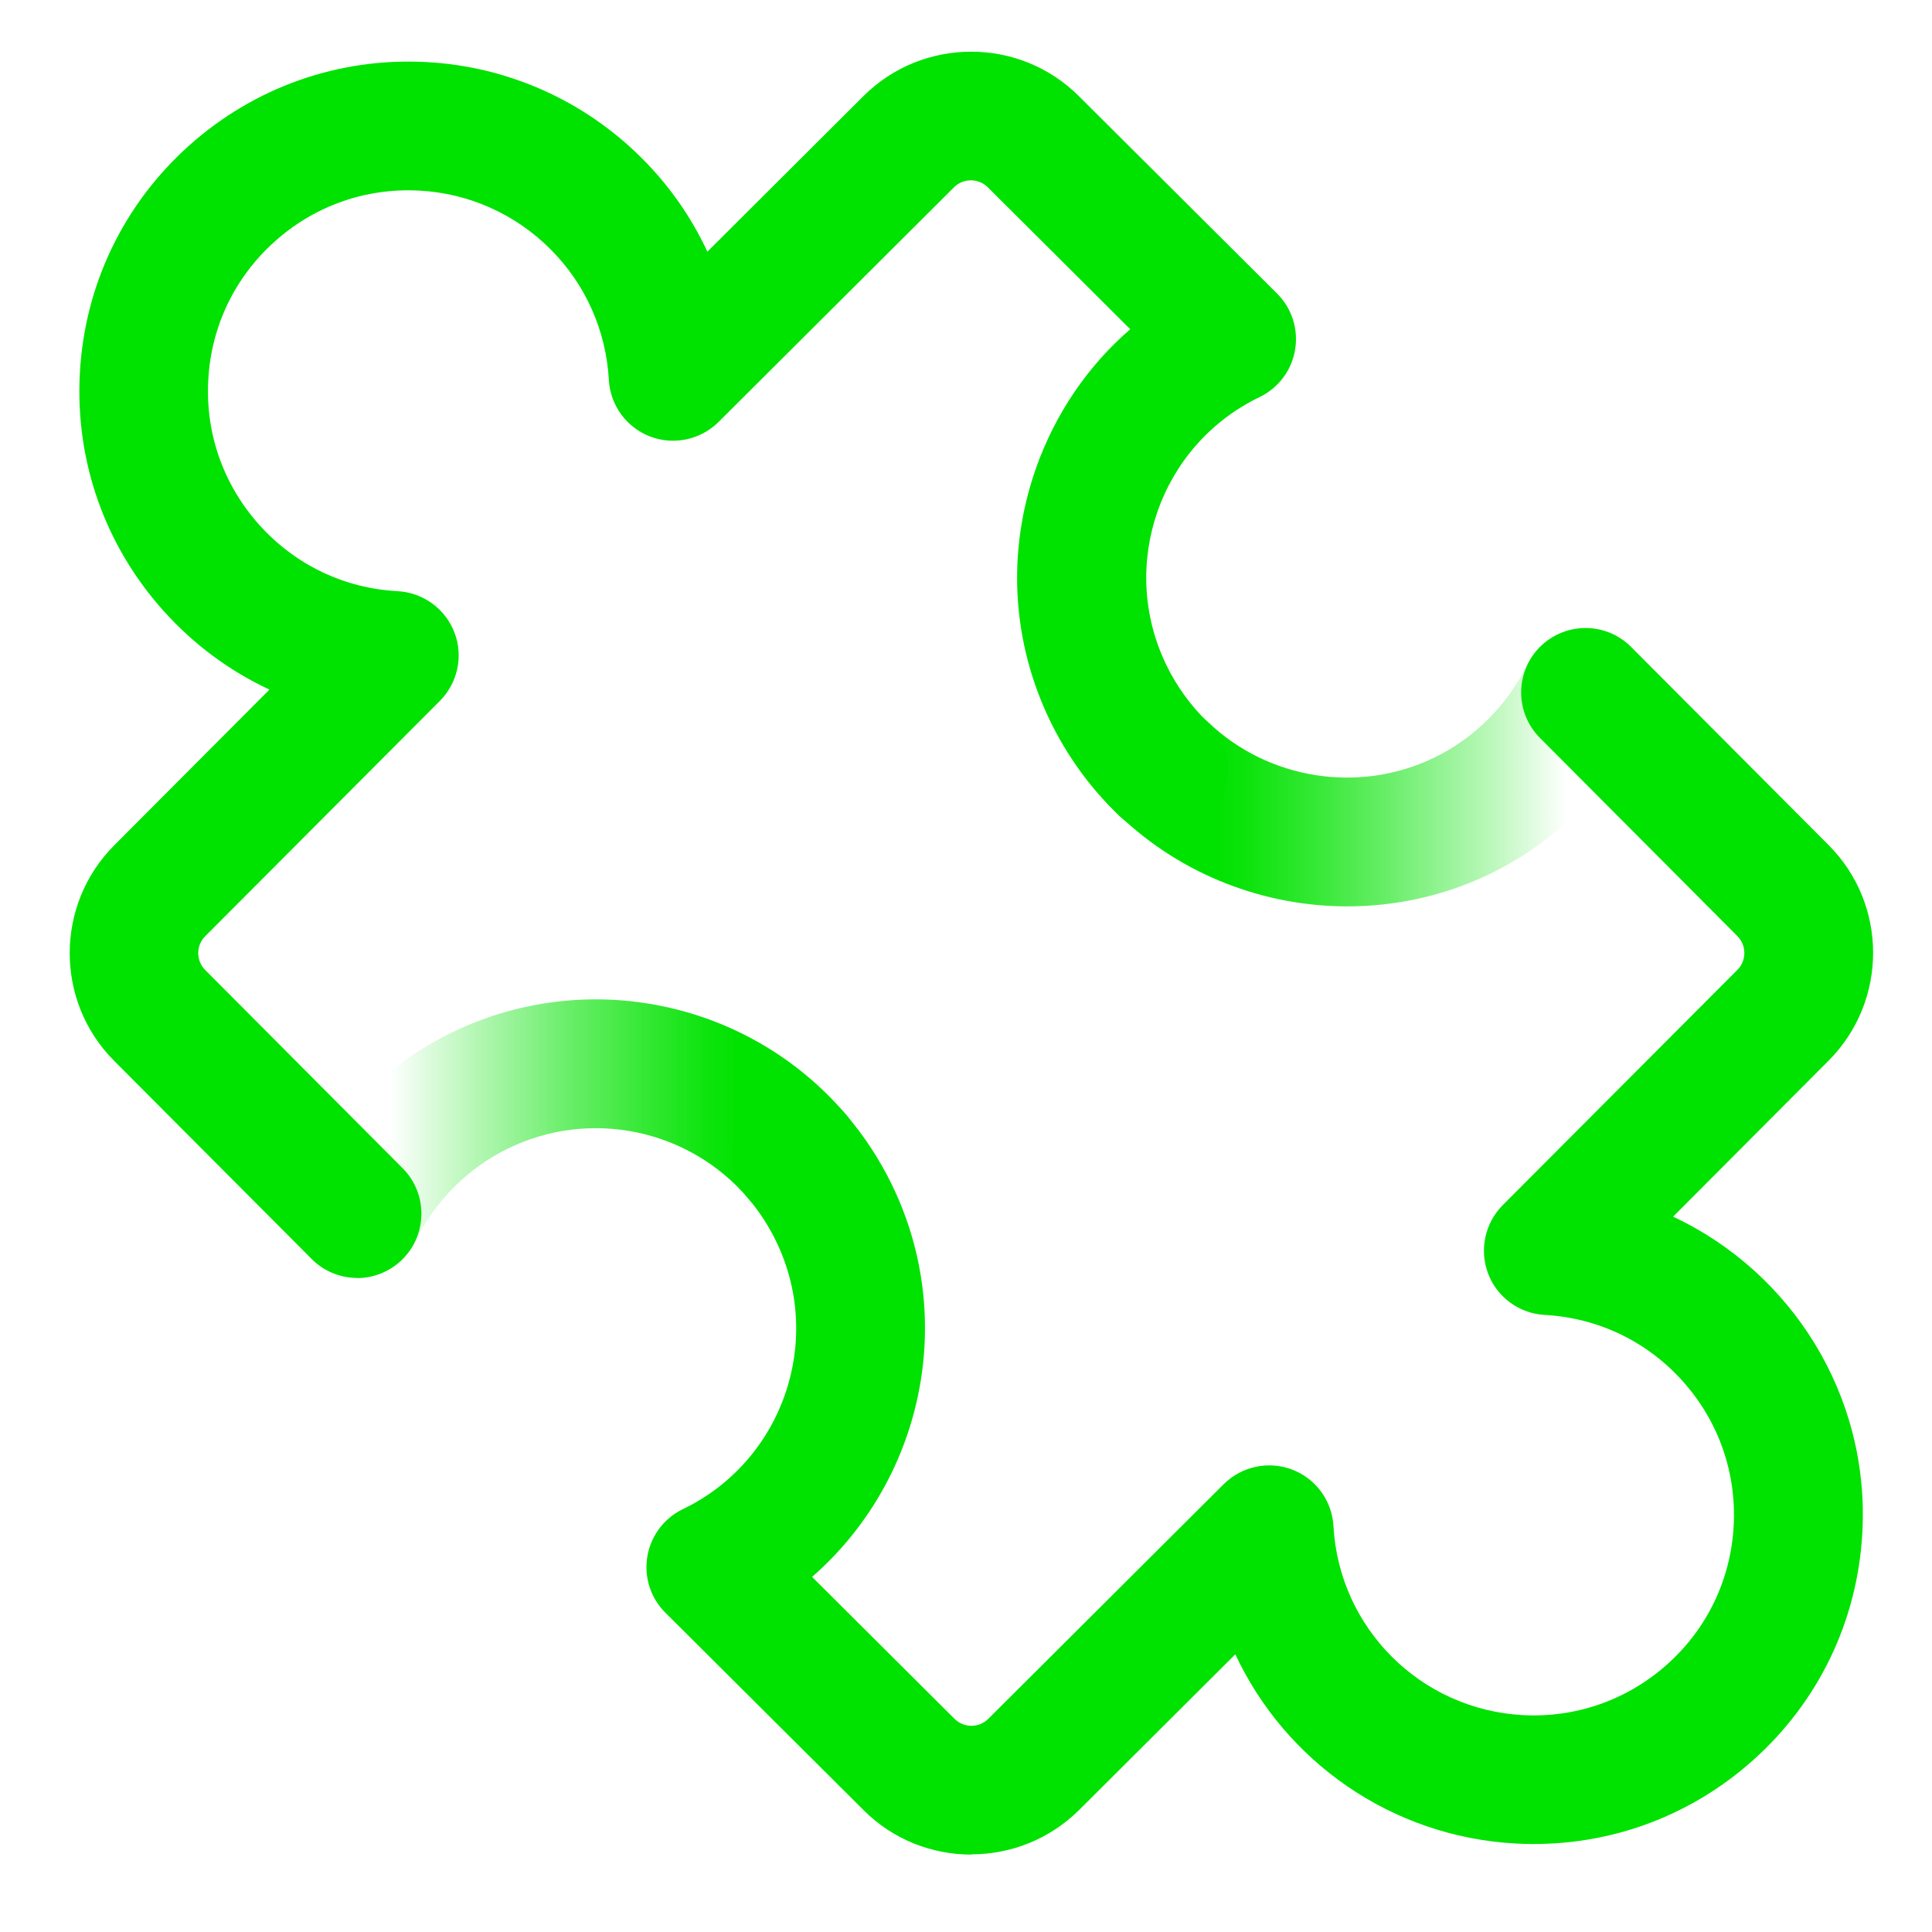 <?xml version="1.0" encoding="UTF-8"?>
<svg id="Layer_1" data-name="Layer 1" xmlns="http://www.w3.org/2000/svg" xmlns:xlink="http://www.w3.org/1999/xlink" viewBox="0 0 150 150">
  <defs>
    <style>
      .cls-1 {
        fill: #00e200;
      }

      .cls-2 {
        fill: url(#linear-gradient-2);
      }

      .cls-3 {
        fill: url(#linear-gradient);
      }
    </style>
    <linearGradient id="linear-gradient" x1="85.37" y1="59.57" x2="128.08" y2="59.57" gradientUnits="userSpaceOnUse">
      <stop offset=".21" stop-color="#00e200"/>
      <stop offset=".27" stop-color="#00e200" stop-opacity=".95"/>
      <stop offset=".38" stop-color="#00e200" stop-opacity=".81"/>
      <stop offset=".53" stop-color="#00e200" stop-opacity=".58"/>
      <stop offset=".71" stop-color="#00e200" stop-opacity=".27"/>
      <stop offset=".85" stop-color="#00e200" stop-opacity="0"/>
    </linearGradient>
    <linearGradient id="linear-gradient-2" x1="22.74" y1="88.41" x2="66.87" y2="88.41" gradientUnits="userSpaceOnUse">
      <stop offset=".17" stop-color="#00e200" stop-opacity="0"/>
      <stop offset=".31" stop-color="#00e200" stop-opacity=".27"/>
      <stop offset=".48" stop-color="#00e200" stop-opacity=".58"/>
      <stop offset=".63" stop-color="#00e200" stop-opacity=".81"/>
      <stop offset=".73" stop-color="#00e200" stop-opacity=".95"/>
      <stop offset=".79" stop-color="#00e200"/>
    </linearGradient>
  </defs>
  <path class="cls-3" d="M104.61,70.37c-6.46,0-12.85-2.43-17.7-7.05-2-1.91-2.07-5.07-.17-7.07,1.91-2,5.07-2.07,7.07-.17,4.66,4.45,11.7,5.56,17.51,2.76,3.15-1.52,5.73-4.1,7.25-7.25,1.2-2.49,4.19-3.53,6.68-2.33,2.49,1.2,3.53,4.19,2.33,6.68-2.5,5.18-6.73,9.41-11.91,11.91-3.51,1.7-7.3,2.52-11.06,2.52Z"/>
  <path class="cls-1" d="M75.41,143.99c-3.03,0-6.07-1.15-8.37-3.46l-15.38-15.32c-1.15-1.14-1.67-2.77-1.4-4.37s1.3-2.97,2.76-3.67c7.73-3.73,10.98-13.05,7.25-20.77-.59-1.22-1.32-2.35-2.19-3.36-1.79-2.1-1.55-5.25.55-7.05,2.1-1.79,5.25-1.55,7.05.55,1.43,1.67,2.64,3.52,3.6,5.51,5.11,10.59,2.23,23-6.23,30.38l11.06,11.02c.73.72,1.9.72,2.62,0l18.28-18.22c1.4-1.39,3.48-1.83,5.32-1.13,1.84.71,3.09,2.42,3.2,4.39.44,7.92,6.75,14.22,14.67,14.67,4.15.23,8.14-1.17,11.24-3.94,3.1-2.77,4.93-6.58,5.16-10.73.23-4.15-1.17-8.14-3.94-11.24-2.77-3.1-6.58-4.93-10.73-5.16-1.97-.11-3.69-1.36-4.39-3.2-.7-1.84-.26-3.92,1.13-5.32l18.22-18.27c.72-.72.72-1.89,0-2.62l-15.33-15.39c-1.95-1.96-1.94-5.12.01-7.07,1.96-1.95,5.12-1.95,7.07.01l15.33,15.38c4.61,4.61,4.61,12.12,0,16.74l-12.07,12.11c9.17,4.3,15.29,13.86,14.69,24.57-.38,6.82-3.39,13.08-8.48,17.63s-11.64,6.84-18.46,6.47c-9.66-.54-17.86-6.39-21.74-14.69l-12.11,12.07c-2.31,2.3-5.34,3.46-8.37,3.46Z"/>
  <path class="cls-2" d="M27.74,99.22c-.73,0-1.47-.16-2.17-.5-2.49-1.2-3.53-4.19-2.33-6.68,2.5-5.18,6.73-9.41,11.91-11.91,10.45-5.04,23-2.41,30.53,6.4,1.79,2.1,1.55,5.25-.55,7.05-2.1,1.79-5.25,1.55-7.05-.55-4.58-5.36-12.22-6.96-18.58-3.89-3.15,1.52-5.73,4.1-7.25,7.25-.86,1.79-2.65,2.83-4.51,2.83Z"/>
  <path class="cls-1" d="M27.74,99.22c-1.28,0-2.57-.49-3.54-1.47l-15.33-15.38c-4.61-4.61-4.61-12.12,0-16.74l12.05-12.09c-3.09-1.44-5.88-3.5-8.22-6.11-4.56-5.08-6.87-11.64-6.5-18.46s3.38-13.09,8.46-17.65c5.09-4.56,11.65-6.87,18.46-6.5,6.33.34,12.28,3.01,16.75,7.5,2.11,2.11,3.81,4.56,5.05,7.22l12.11-12.07c4.61-4.61,12.13-4.61,16.74,0l15.38,15.32c1.15,1.14,1.67,2.77,1.4,4.37s-1.3,2.97-2.76,3.67c-7.73,3.73-10.98,13.04-7.25,20.77.82,1.7,1.92,3.21,3.26,4.5,2,1.91,2.07,5.07.16,7.07-1.91,2-5.07,2.07-7.07.16-2.22-2.12-4.02-4.6-5.37-7.38-2.97-6.15-3.36-13.08-1.11-19.53,1.49-4.26,4.02-7.98,7.34-10.86l-11.06-11.02c-.72-.72-1.9-.72-2.62,0l-18.28,18.22c-1.4,1.39-3.48,1.83-5.32,1.13-1.84-.71-3.09-2.43-3.2-4.4-.21-3.82-1.81-7.41-4.51-10.12-2.73-2.74-6.35-4.37-10.2-4.57-4.15-.23-8.15,1.18-11.24,3.96-3.1,2.78-4.93,6.59-5.15,10.75-.23,4.15,1.18,8.14,3.96,11.24,2.78,3.1,6.59,4.93,10.75,5.15,1.97.11,3.69,1.36,4.4,3.2s.26,3.92-1.13,5.32l-18.22,18.27c-.72.72-.72,1.89,0,2.62l15.33,15.39c1.95,1.96,1.94,5.12-.01,7.07-.98.97-2.25,1.46-3.53,1.46Z"/>
</svg>